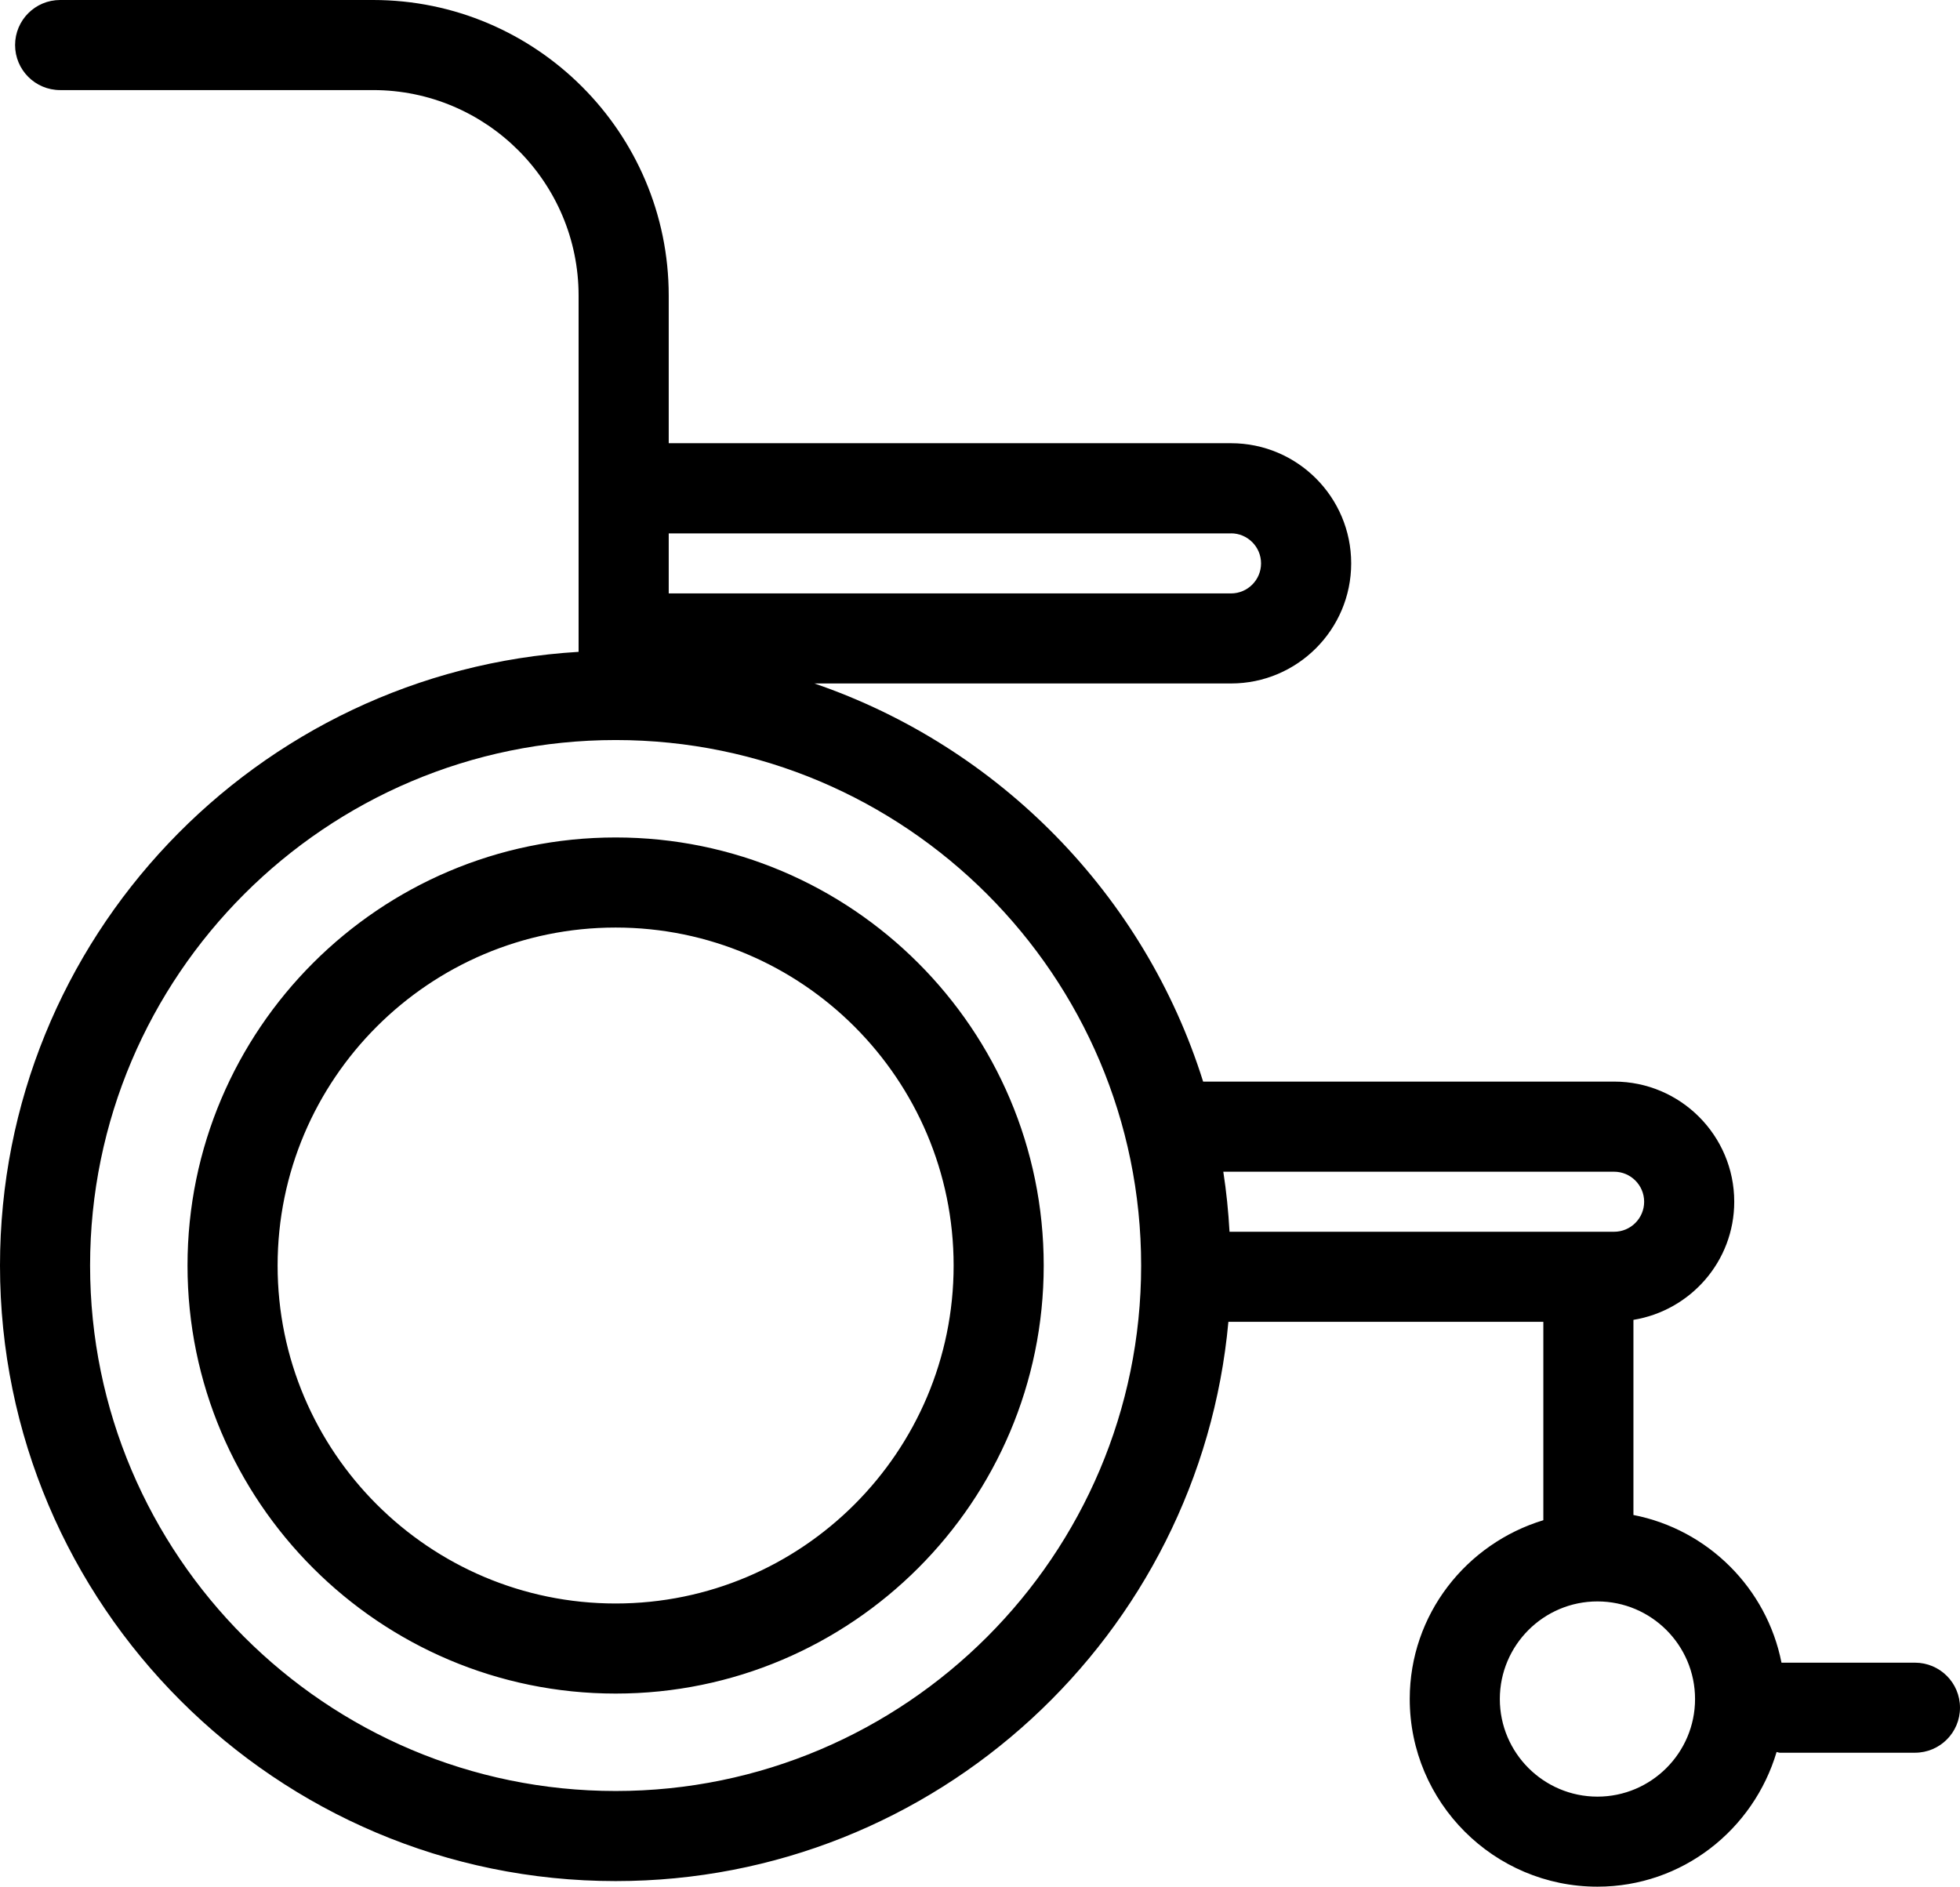 <?xml version="1.0" encoding="UTF-8"?> <!-- Generator: Adobe Illustrator 23.0.3, SVG Export Plug-In . SVG Version: 6.00 Build 0) --> <svg xmlns="http://www.w3.org/2000/svg" xmlns:xlink="http://www.w3.org/1999/xlink" version="1.1" id="Ebene_1" x="0px" y="0px" viewBox="0 0 43.513 41.888" style="enable-background:new 0 0 43.513 41.888;" xml:space="preserve"> <path d="M13.668,18.593c-5.241,0-9.505,4.264-9.505,9.504c0,5.24,4.264,9.503,9.505,9.503c5.24,0,9.503-4.263,9.503-9.503 C23.171,22.857,18.908,18.593,13.668,18.593z M13.668,35.6c-4.139,0-7.505-3.366-7.505-7.503c0-4.138,3.366-7.504,7.505-7.504 c4.137,0,7.503,3.366,7.503,7.504C21.171,32.234,17.805,35.6,13.668,35.6z M42.513,36.914h-2.963 c-0.326-1.653-1.632-2.956-3.287-3.279v-4.332c1.266-0.207,2.238-1.299,2.238-2.623c0-1.471-1.196-2.667-2.667-2.667H26.71 c-1.301-4.145-4.532-7.435-8.63-8.839h9.25c1.471,0,2.667-1.196,2.667-2.667c0-1.471-1.196-2.667-2.667-2.667H14.846V6.563 C14.846,2.944,11.901,0,8.283,0H1.335c-0.553,0-1,0.448-1,1s0.447,1,1,1h6.948c2.516,0,4.562,2.047,4.562,4.563v7.909 C5.693,14.901,0,20.839,0,28.097c0,7.536,6.132,13.666,13.668,13.666c7.113,0,12.969-5.465,13.603-12.417h6.992v4.405 c-1.71,0.519-2.966,2.092-2.966,3.969c0,2.298,1.869,4.167,4.167,4.167c1.886,0,3.465-1.267,3.977-2.989 c0.025,0.002,0.047,0.015,0.072,0.015h3c0.553,0,1-0.447,1-1S43.065,36.914,42.513,36.914z M35.834,26.014 c0.368,0,0.667,0.299,0.667,0.667c0,0.367-0.299,0.666-0.667,0.666h-8.538c-0.025-0.451-0.07-0.895-0.138-1.333H35.834z M27.329,11.841c0.368,0,0.667,0.299,0.667,0.667s-0.299,0.667-0.667,0.667H14.846v-1.333H27.329z M13.668,39.763 C7.234,39.763,2,34.53,2,28.097C2,21.664,7.234,16.43,13.668,16.43c6.433,0,11.666,5.234,11.666,11.667 C25.334,34.53,20.101,39.763,13.668,39.763z M35.464,39.888c-1.195,0-2.167-0.972-2.167-2.167s0.972-2.167,2.167-2.167 s2.167,0.972,2.167,2.167S36.659,39.888,35.464,39.888z"></path> <g> </g> <g> </g> <g> </g> <g> </g> <g> </g> <g> </g> </svg> 